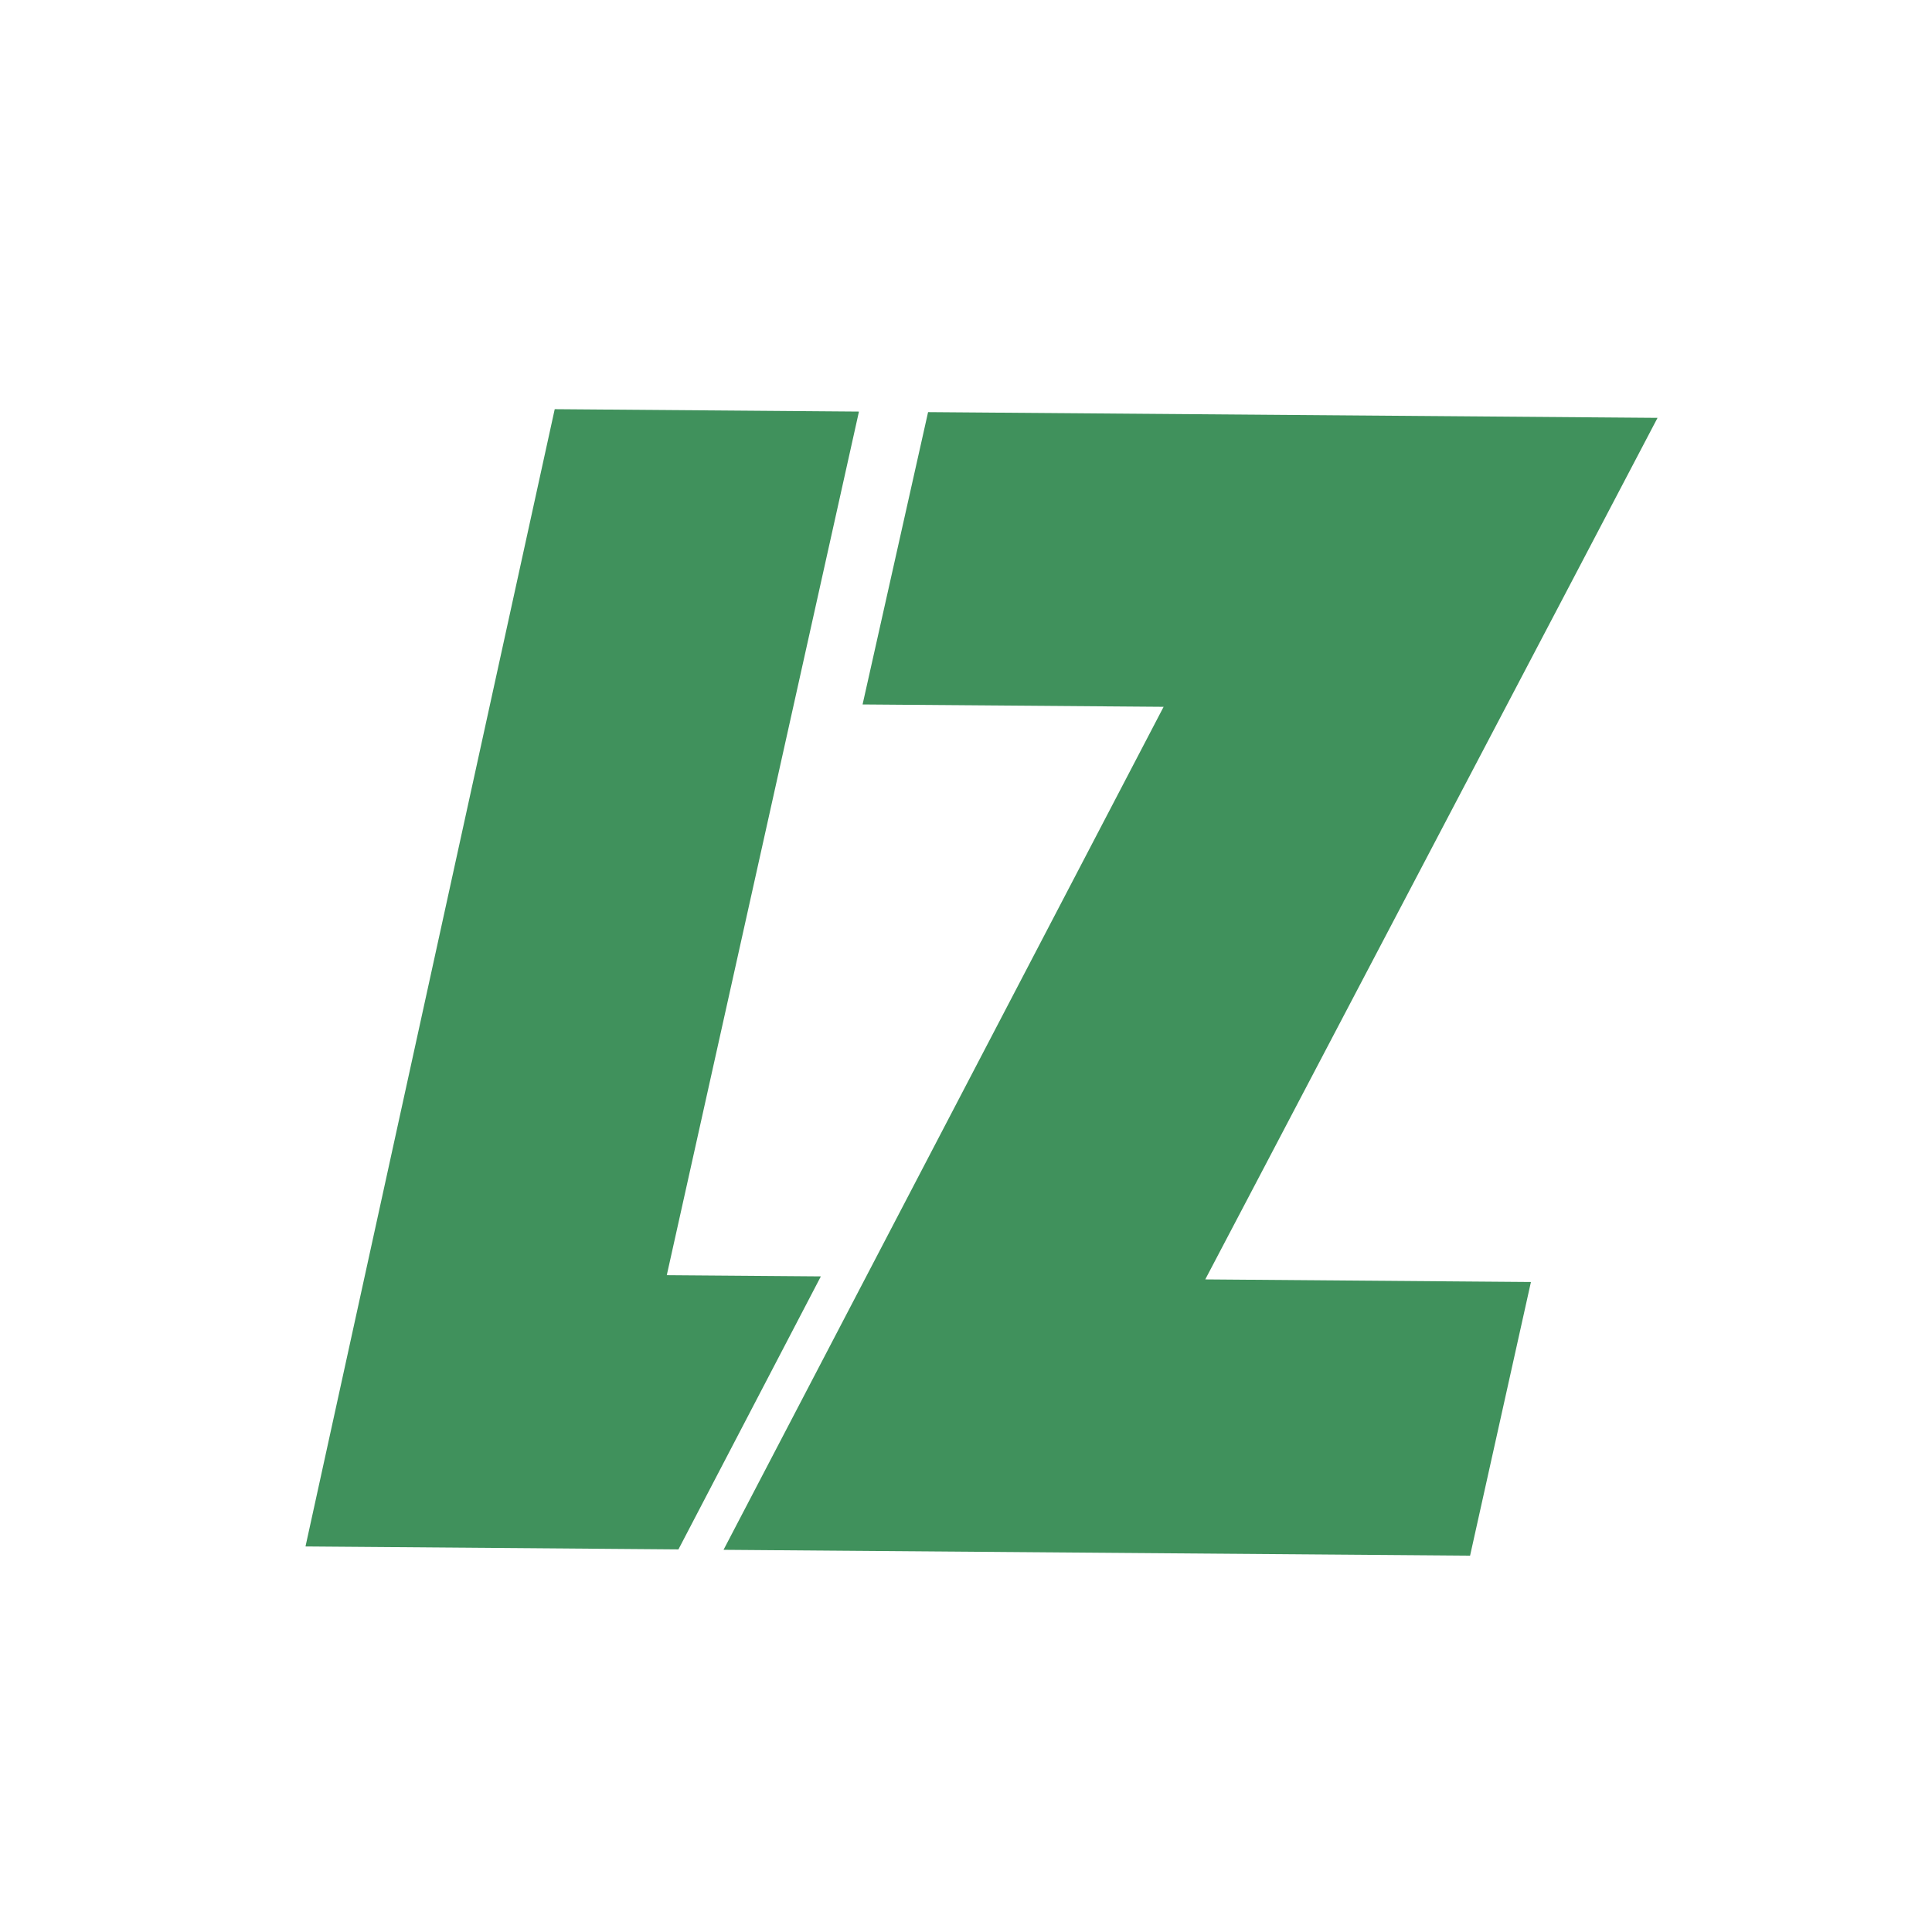 <svg width="32" height="32" viewBox="0 0 32 32" fill="none" xmlns="http://www.w3.org/2000/svg">
<rect width="32" height="32" fill="white"/>
<g clip-path="url(#clip0_241_18424)">
<path d="M9.188 6.777L14.227 6.817L11.044 21.121L13.596 21.141L11.237 25.663L5.06 25.614L9.188 6.777Z" fill="#40915C"/>
<path d="M22.395 16.559L25.797 10.08L27.454 6.921L15.372 6.826L14.287 11.668L19.273 11.707L11.984 25.67L17.518 25.714L17.589 25.714L24.349 25.767L25.357 21.234L19.963 21.191L20.917 19.375L22.395 16.559Z" fill="#40915C"/>
</g>
<defs>
<clipPath id="clip0_241_18424">
<rect width="22.247" height="18.87" fill="white" transform="translate(5.208 6.746) rotate(0.45)"/>
</clipPath>
</defs>
</svg>
